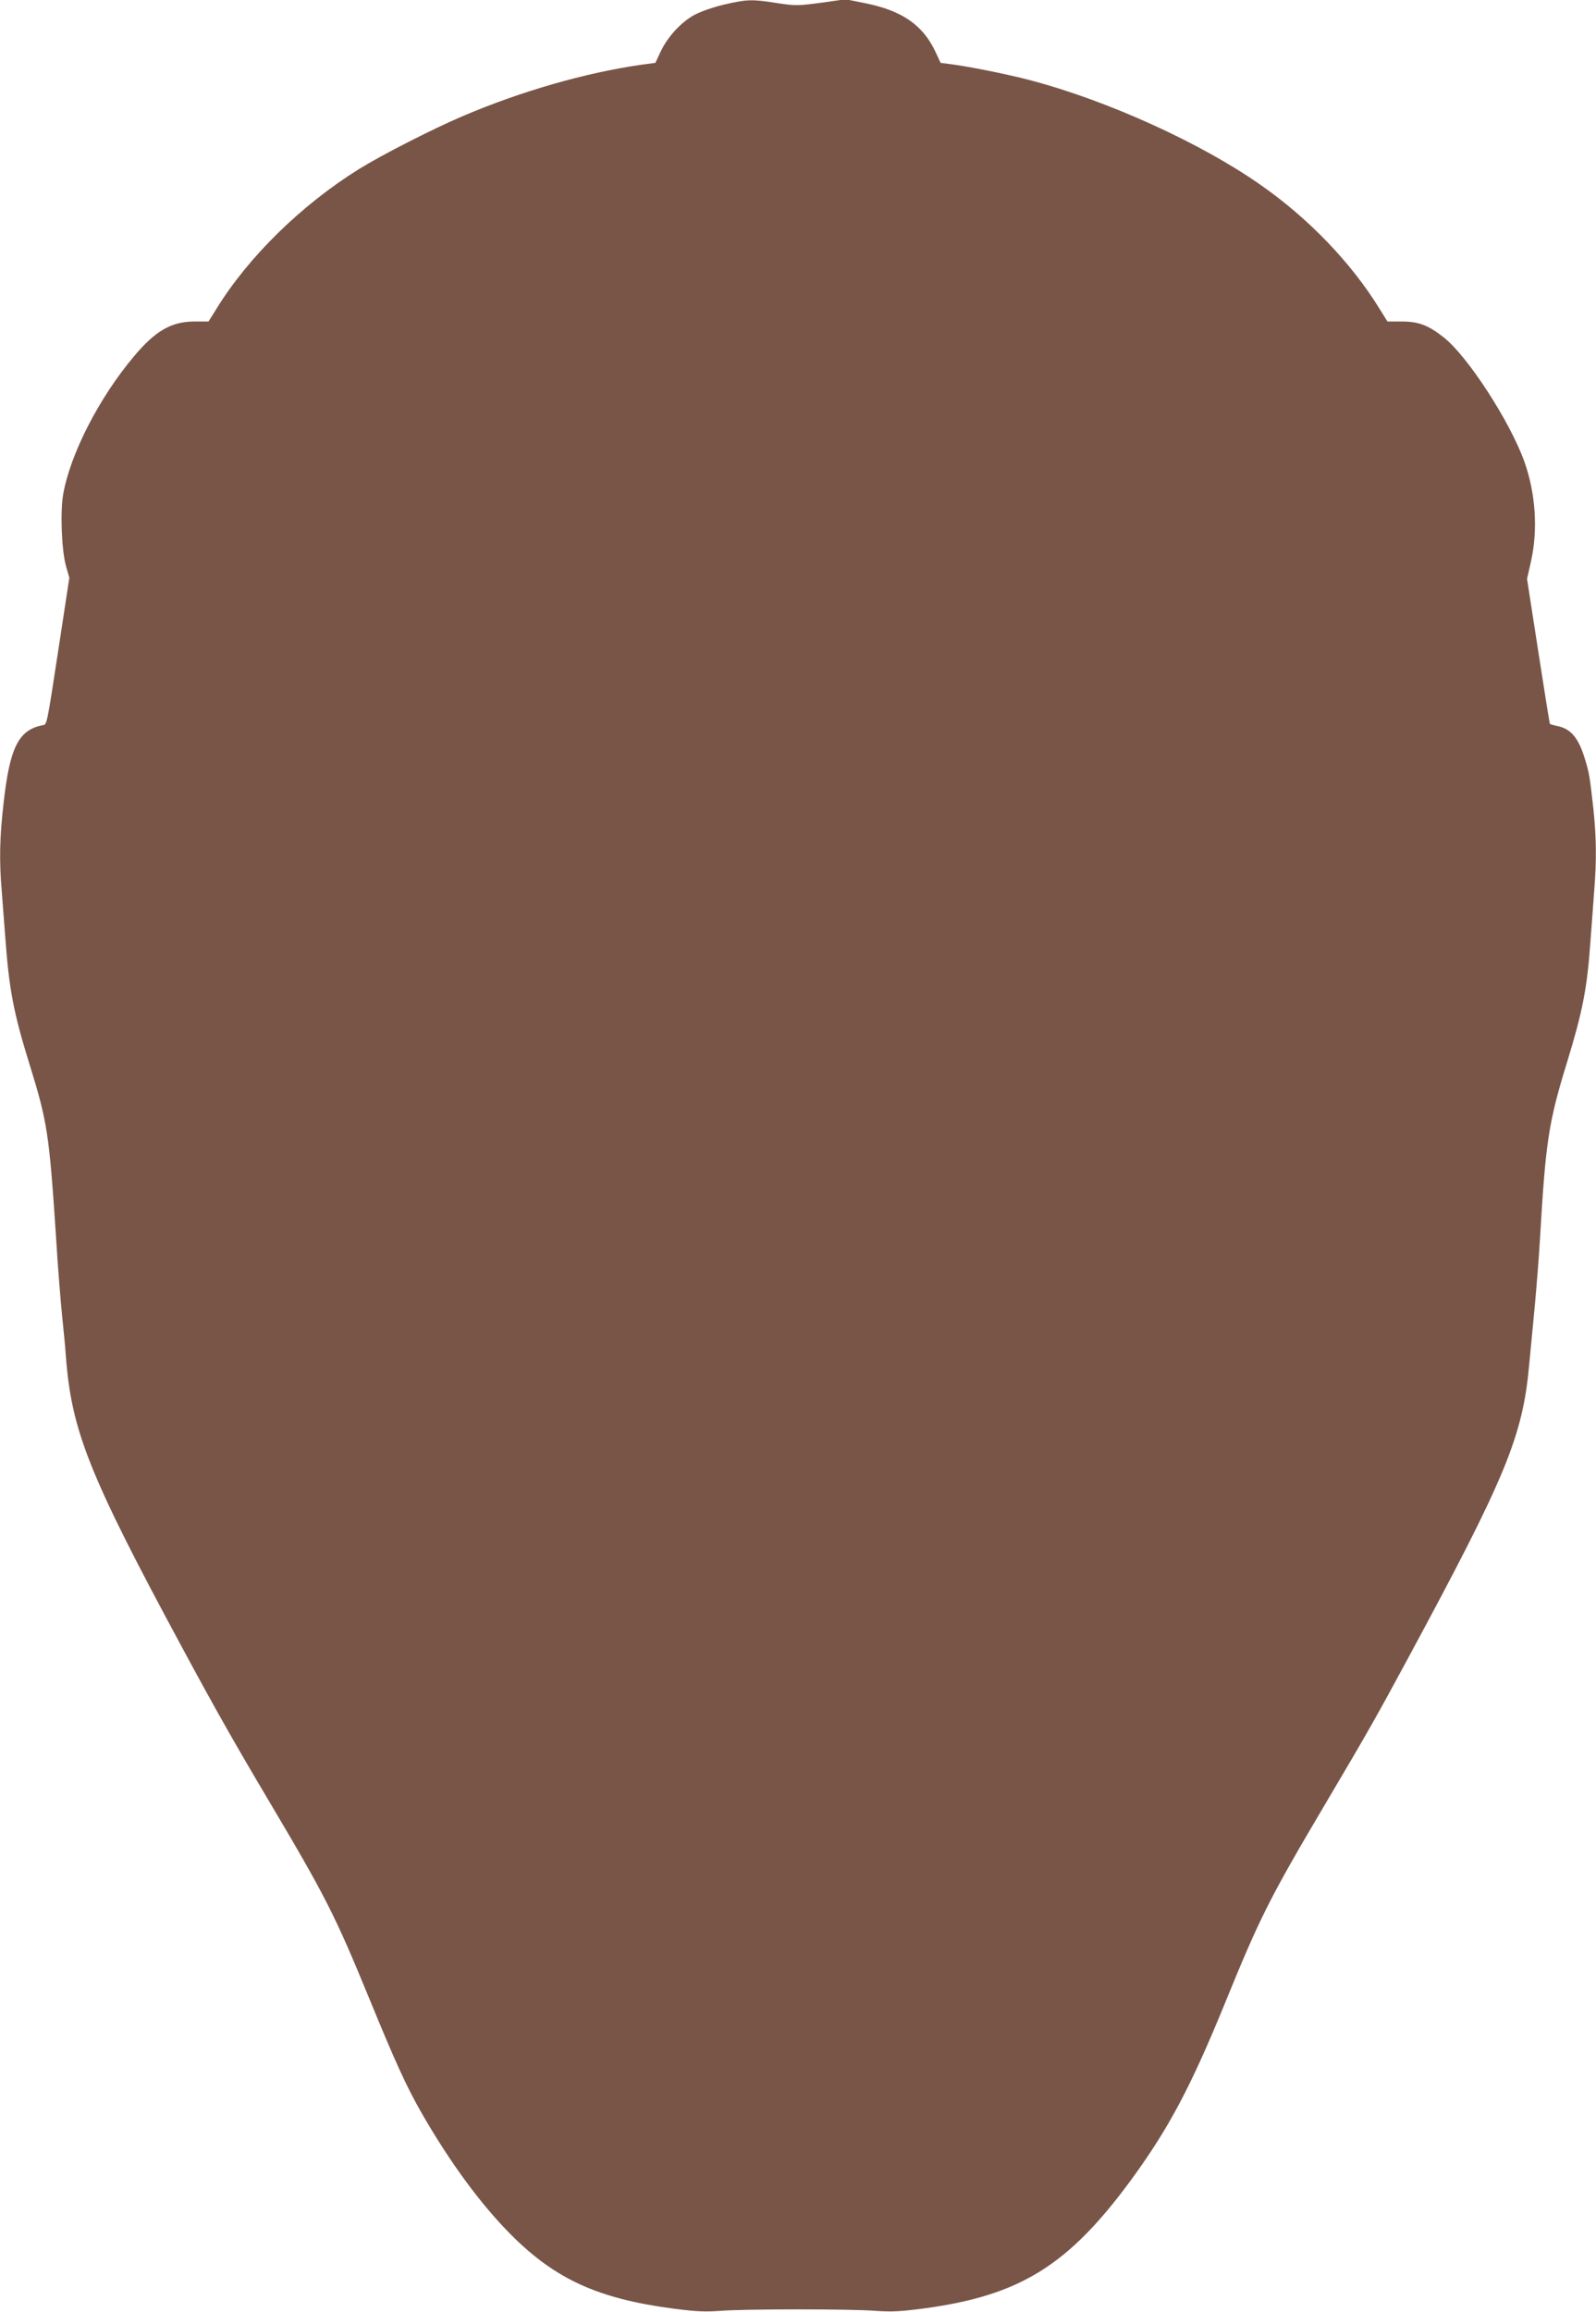<?xml version="1.0" standalone="no"?>
<!DOCTYPE svg PUBLIC "-//W3C//DTD SVG 20010904//EN"
 "http://www.w3.org/TR/2001/REC-SVG-20010904/DTD/svg10.dtd">
<svg version="1.0" xmlns="http://www.w3.org/2000/svg"
 width="884pt" height="1280pt" viewBox="0 0 884 1280"
 preserveAspectRatio="xMidYMid meet">
<g transform="translate(0,1280) scale(0.1,-0.1)"
fill="#795548" stroke="none">
<path d="M4012 12775 c-56 -13 -129 -38 -163 -56 -75 -40 -149 -120 -189 -203
l-30 -64 -82 -11 c-309 -45 -661 -146 -983 -283 -171 -73 -447 -214 -575 -293
-320 -199 -614 -487 -790 -773 l-45 -72 -80 0 c-127 -1 -215 -52 -334 -194
-193 -230 -351 -538 -391 -762 -17 -96 -9 -309 15 -396 l19 -67 -53 -348 c-77
-502 -69 -462 -100 -469 -129 -28 -177 -124 -211 -429 -22 -190 -25 -320 -10
-493 5 -64 14 -182 20 -262 21 -280 45 -408 135 -697 97 -313 108 -383 145
-948 10 -165 26 -363 34 -440 8 -77 18 -178 21 -225 31 -411 128 -656 643
-1610 176 -327 292 -532 472 -835 324 -546 373 -642 565 -1109 143 -349 205
-485 287 -629 158 -276 330 -511 502 -683 244 -243 478 -350 891 -405 130 -17
179 -19 265 -13 136 11 724 11 860 0 86 -6 135 -4 265 13 537 72 805 239 1158
723 202 278 323 506 508 958 198 486 249 588 564 1120 232 392 283 482 457
805 540 1000 632 1223 668 1620 6 66 20 208 30 315 10 107 24 281 30 385 31
534 47 641 150 975 86 281 111 409 129 665 7 88 16 215 21 283 14 173 12 298
-5 459 -20 178 -23 195 -47 273 -34 112 -76 163 -146 179 -24 5 -45 11 -47 13
-2 1 -31 183 -65 403 l-62 400 22 97 c39 175 26 376 -37 553 -80 222 -312 580
-445 686 -86 68 -140 89 -233 89 l-80 0 -45 72 c-155 252 -392 499 -656 683
-331 233 -848 467 -1274 580 -118 31 -309 70 -418 86 l-82 11 -30 64 c-70 147
-185 225 -386 266 l-110 22 -135 -19 c-129 -17 -141 -18 -245 -2 -139 22 -166
21 -292 -8z"/>
</g>
</svg>
